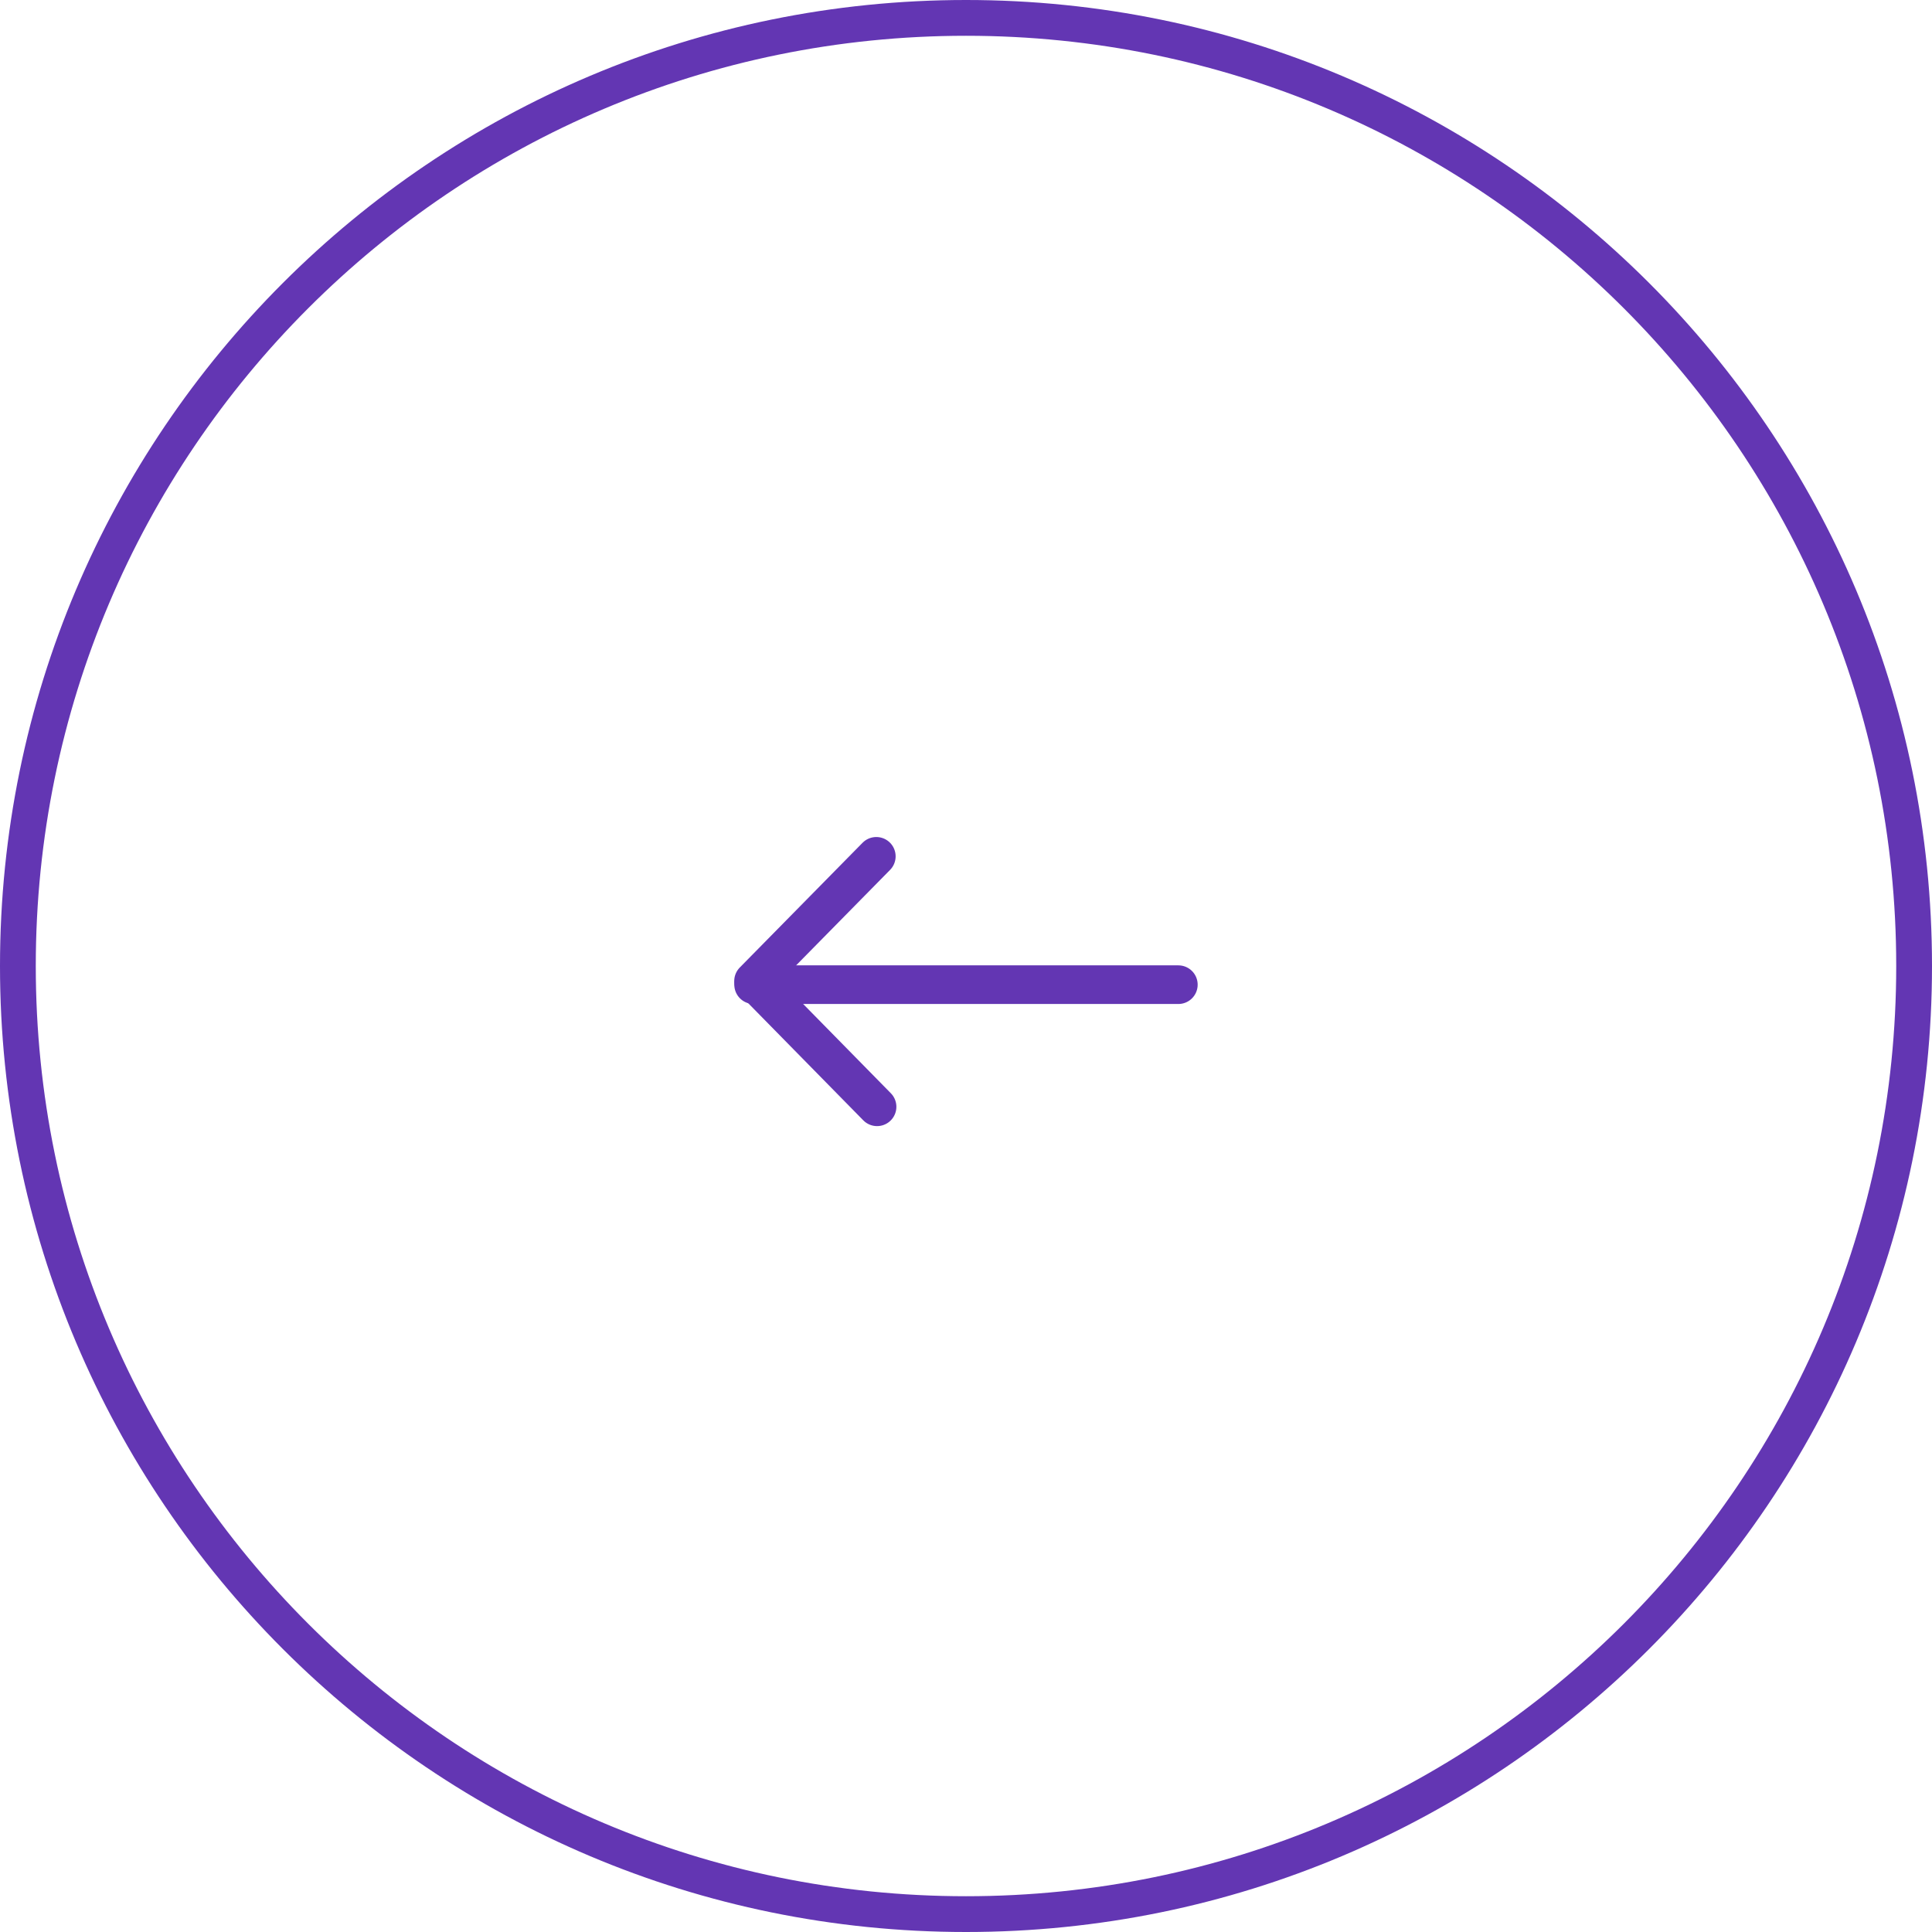 <svg height="54" viewBox="0 0 54 54" width="54" xmlns="http://www.w3.org/2000/svg" xmlns:xlink="http://www.w3.org/1999/xlink"><clipPath id="a"><path d="m27 0c14.912 0 27 12.088 27 27s-12.088 27-27 27-27-12.088-27-27 12.088-27 27-27z"/></clipPath><g clip-path="url(#a)"><path d="m27 54c14.912 0 27-12.088 27-27s-12.088-27-27-27-27 12.088-27 27 12.088 27 27 27z" fill="none" stroke="#6336b3" stroke-miterlimit="5" stroke-width="2"/></g><g fill="none" stroke="#6336b3" stroke-linecap="round" stroke-linejoin="round" stroke-width="1.08"><path d="m7 .996-3.514 3.452-3.486-3.431" transform="matrix(0 1 -1 0 25.51 23.935)"/><path d="m2.771 11.871v-11.871" transform="matrix(0 1 -1 0 32.935 24.751)"/></g></svg>